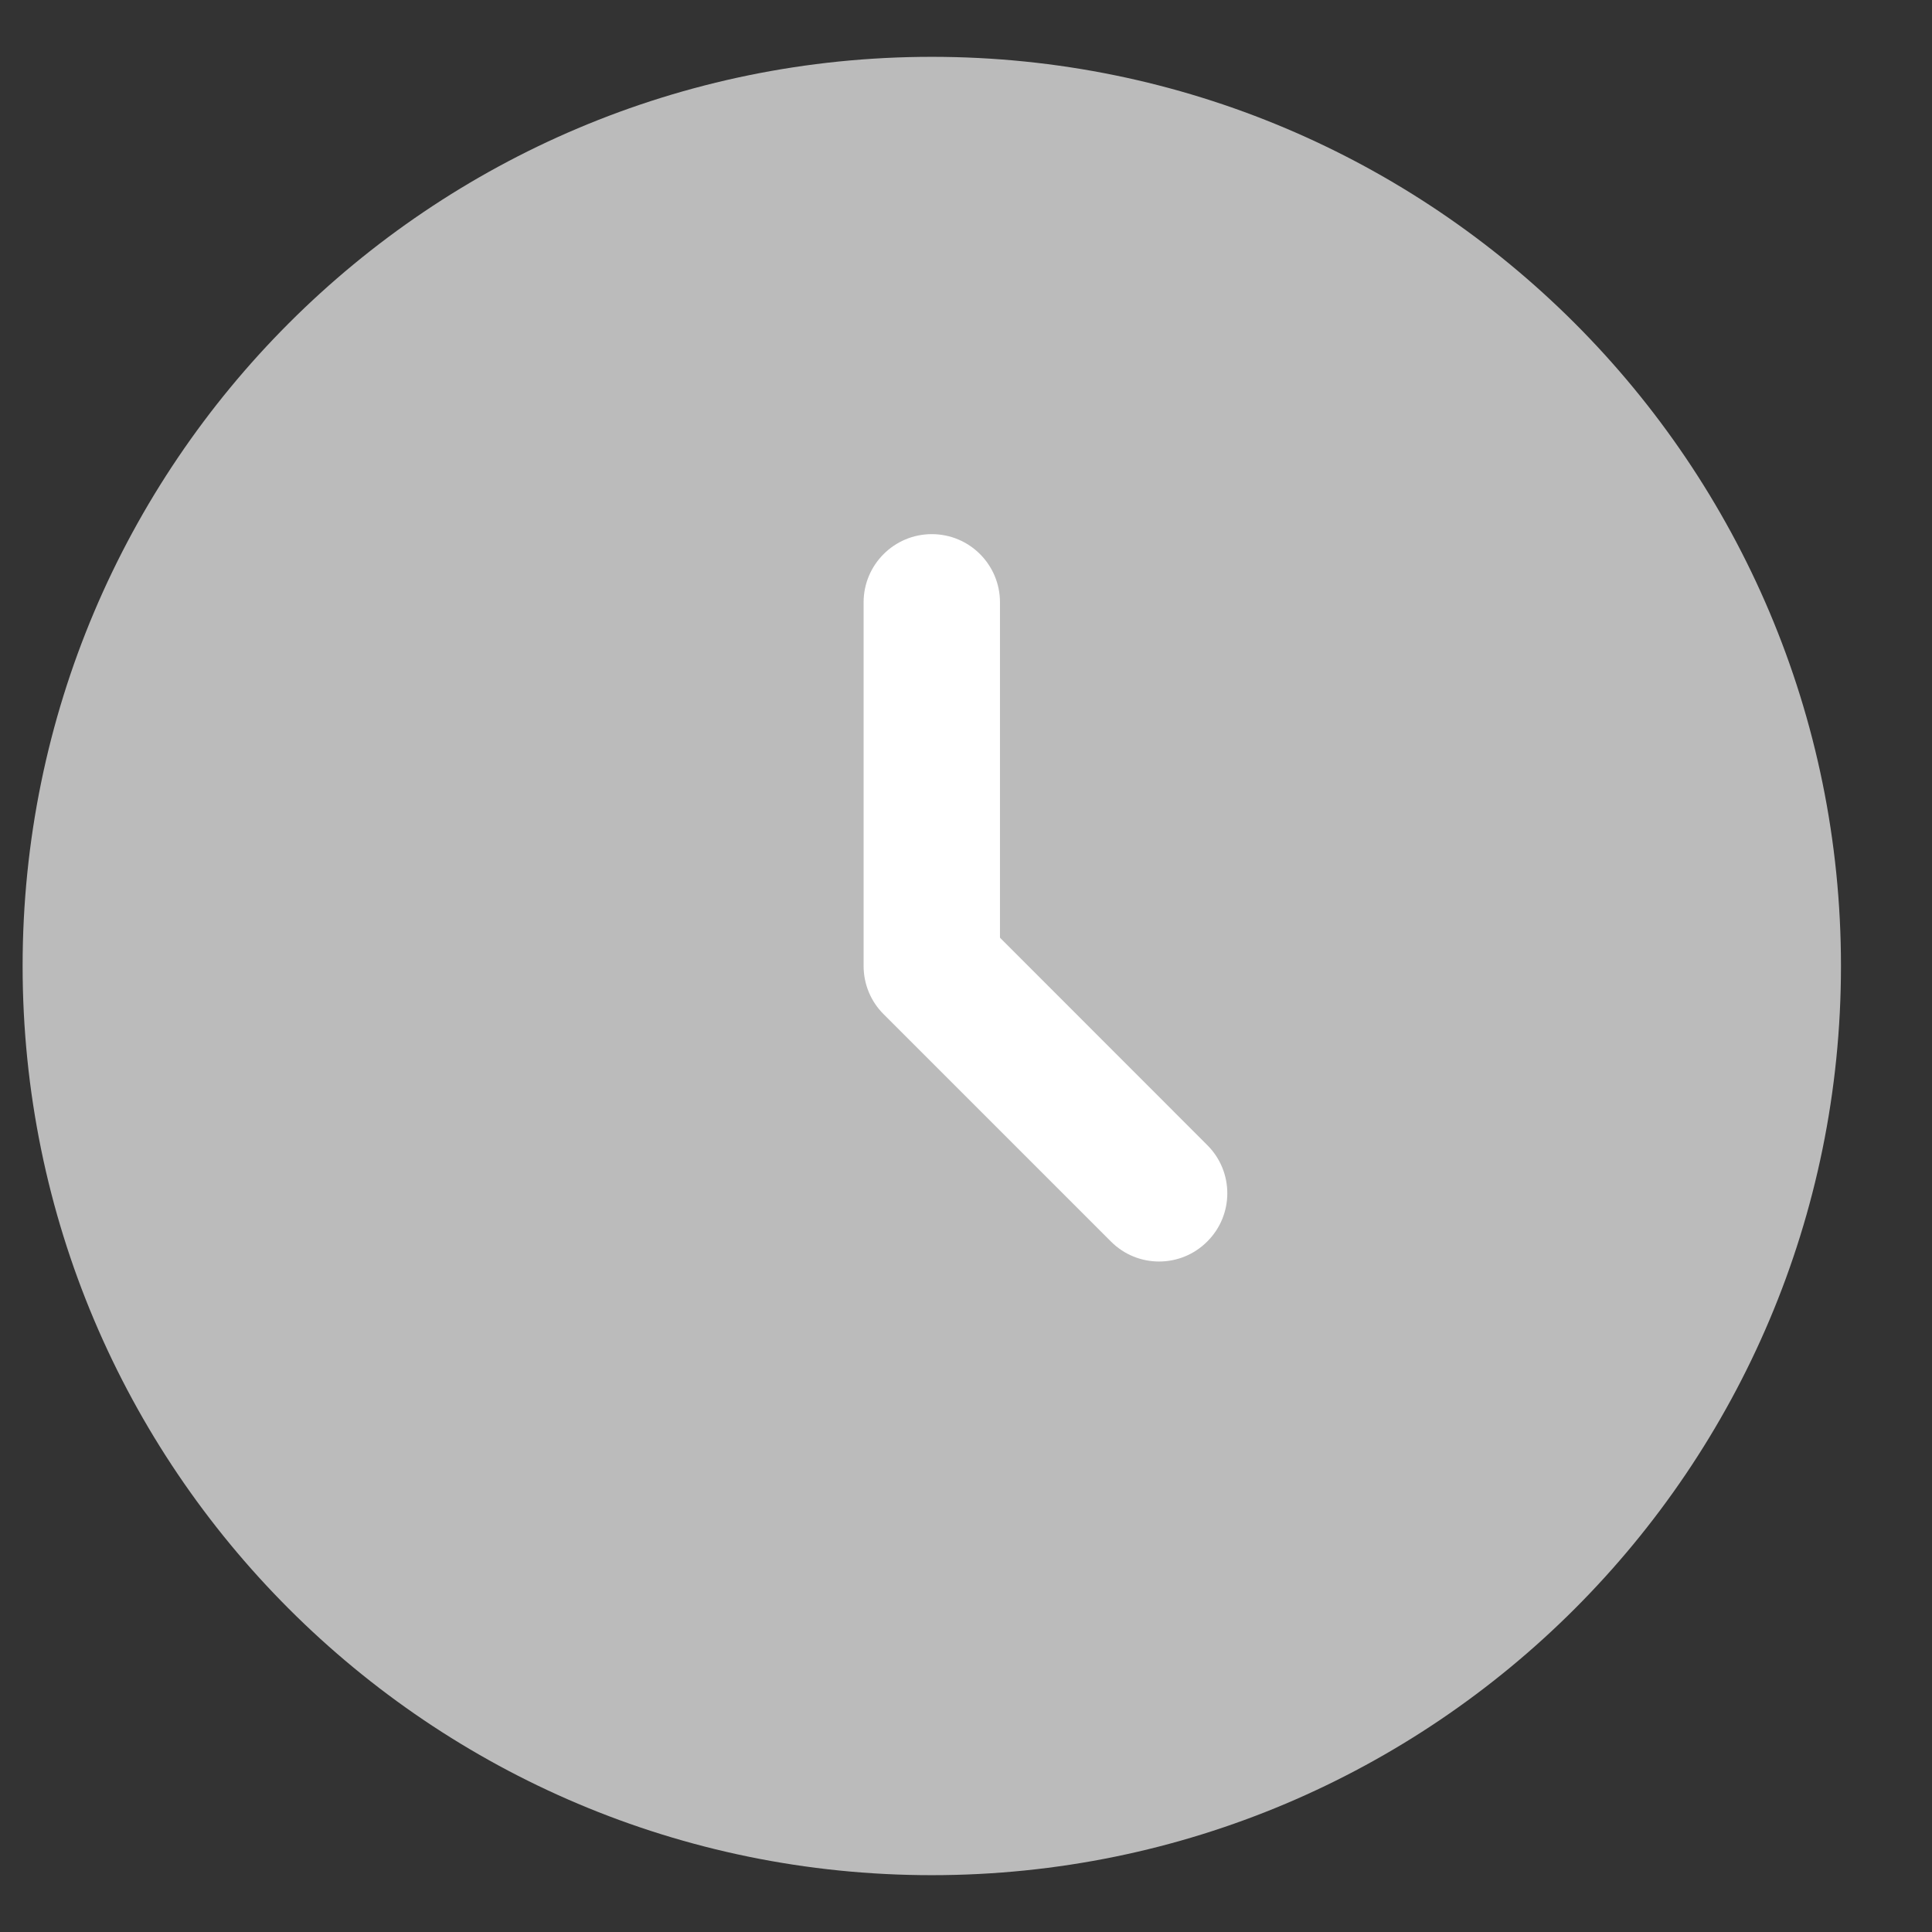 <svg width="17" height="17" viewBox="0 0 17 17" fill="none" xmlns="http://www.w3.org/2000/svg">
<rect x="0" y="0" width="17" height="17" fill="#333333" stroke="none"/>
<path d="M16.199 8.5C16.199 12.918 12.617 16.5 8.199 16.5C3.781 16.5 0.199 12.918 0.199 8.5C0.199 4.082 3.781 0.5 8.199 0.5C12.617 0.5 16.199 4.082 16.199 8.5Z" fill="#BBBBBB"/>
<path fill-rule="evenodd" clip-rule="evenodd" d="M8.199 4.7C8.531 4.7 8.799 4.969 8.799 5.3V8.251L10.623 10.076C10.858 10.31 10.858 10.69 10.623 10.924C10.389 11.159 10.009 11.159 9.775 10.924L7.775 8.924C7.662 8.812 7.599 8.659 7.599 8.5V5.3C7.599 4.969 7.868 4.7 8.199 4.7Z" fill="white"/>
</svg>

